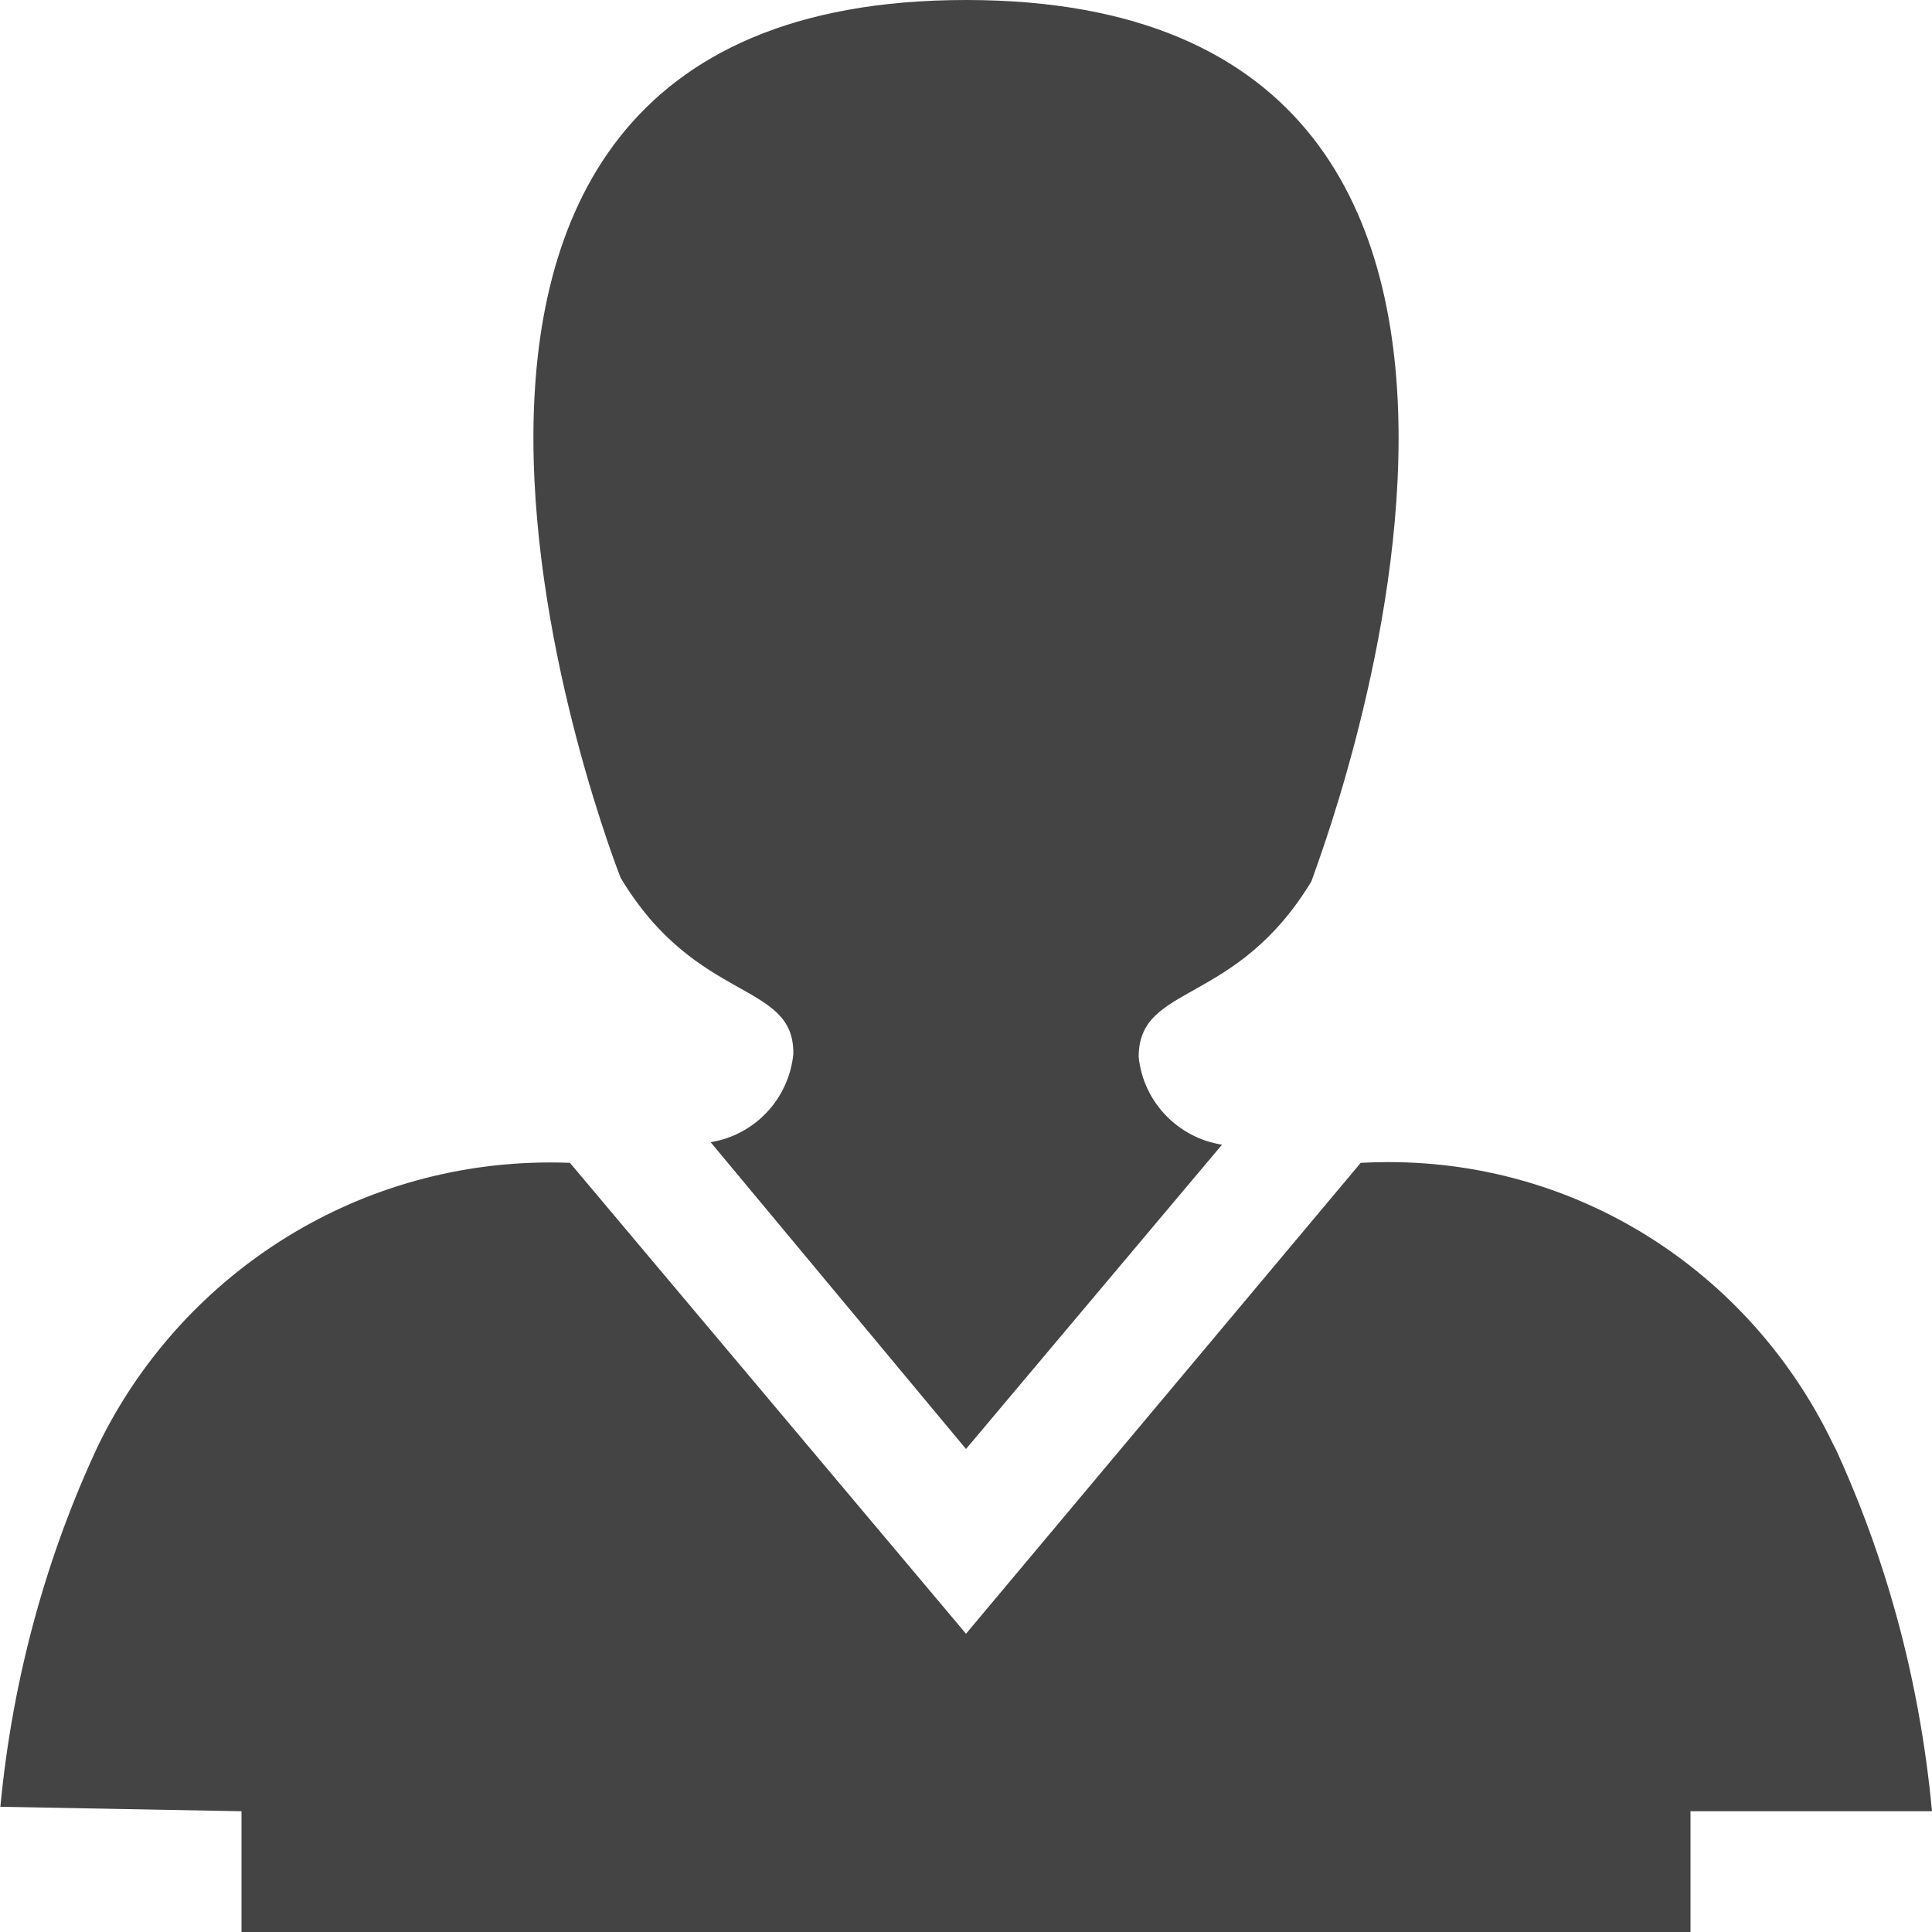 <?xml version="1.0" encoding="utf-8"?>

<!DOCTYPE svg PUBLIC "-//W3C//DTD SVG 1.1//EN" "http://www.w3.org/Graphics/SVG/1.1/DTD/svg11.dtd">
<!-- Скачано с сайта svg4.ru / Downloaded from svg4.ru -->
<svg width="800px" height="800px" viewBox="0 0 16 16" version="1.1" xmlns="http://www.w3.org/2000/svg" xmlns:xlink="http://www.w3.org/1999/xlink">
<path fill="#444" d="M15.2 12c-0.658-1.414-2.067-2.376-3.701-2.376-0.077 0-0.154 0.002-0.23 0.006l-3.269 3.9-3.28-3.9c-0.049-0.002-0.106-0.003-0.163-0.003-1.648 0-3.072 0.958-3.746 2.348-0.422 0.9-0.707 1.917-0.808 2.988l1.997 0.037v1h12v-1h2c-0.104-1.107-0.388-2.124-0.824-3.057z"></path>
<path fill="#444" d="M6.57 8.73c-0.038 0.374-0.322 0.671-0.685 0.729l2.115 2.541 2.12-2.52c-0.368-0.059-0.652-0.356-0.69-0.727-0-0.613 0.8-0.413 1.43-1.453 0-0.030 2.88-7.3-2.86-7.3s-2.86 7.27-2.86 7.27c0.63 1.050 1.44 0.85 1.43 1.46z"></path>
</svg>